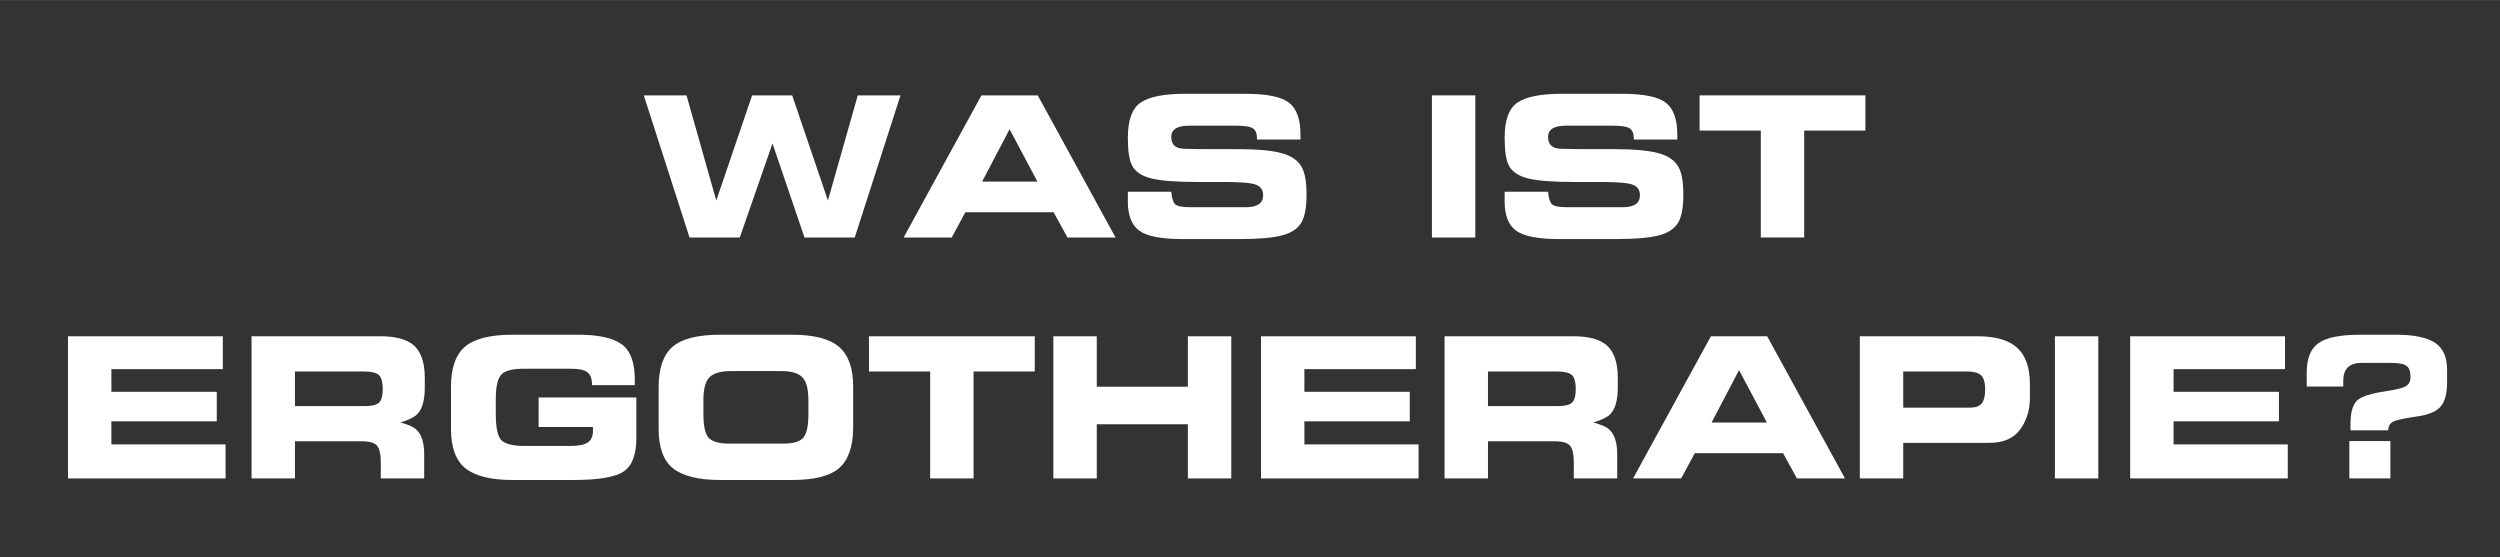 <?xml version="1.0" encoding="UTF-8"?>
<!DOCTYPE svg PUBLIC "-//W3C//DTD SVG 1.1//EN" "http://www.w3.org/Graphics/SVG/1.1/DTD/svg11.dtd">
<!-- Creator: CorelDRAW (Testversion) -->
<svg xmlns="http://www.w3.org/2000/svg" xml:space="preserve" width="4175px" height="931px" version="1.1" style="shape-rendering:geometricPrecision; text-rendering:geometricPrecision; image-rendering:optimizeQuality; fill-rule:evenodd; clip-rule:evenodd"
viewBox="0 0 3787.43 844.37"
 xmlns:xlink="http://www.w3.org/1999/xlink"
 xmlns:xodm="http://www.corel.com/coreldraw/odm/2003">
 <rect x="0" y="0" width="3787.43" height="844.37" fill="#333333" stroke="none"/>
 <defs>
  <style type="text/css">
   <![CDATA[
    .fil0 {fill:none}
    .fil1 {fill:white;fill-rule:nonzero}
   ]]>
  </style>
 </defs>
 <g id="Ebene_x0020_1">
  <polygon class="fil0" points="0,0 3787.43,0 3787.43,844.37 0,844.37 "/>
  <polygon class="fil1" points="975.33,144.39 1040.05,144.39 1085.07,303.44 1085.22,303.44 1139.42,144.39 1200.14,144.39 1254.19,303.44 1254.34,303.44 1299.51,144.39 1364.23,144.39 1294.92,359.71 1218.8,359.71 1170.42,217.59 1170.18,217.59 1120.76,359.71 1044.64,359.71 "/>
  <g>
   <path id="_1" class="fil1" d="M1368.96 359.71l117.89 -215.32 85.3 0 117.88 215.32 -72.86 0 -20.93 -38.2 0 0 -133.78 0 0 0 -20.63 38.2 -72.87 0zm118.92 -84.65l0 -0.06 83.82 0 0 0.06 -42.15 -79.28 -0.1 0 -41.57 79.28zm41.62 -151.7l0 0 0 0zm135.35 236.35l0 0 0 0zm-296.77 -217.69l0 0 0 0z"/>
  </g>
  <g>
   <path id="_2" class="fil1" d="M1774.39 290.41l0 0 0 0c0.89,9.57 2.86,15.89 5.93,18.95 3.11,2.96 10.66,4.45 22.7,4.45l84.51 0c17.38,0 26.07,-6.03 26.07,-18.07 0,-7.75 -3.41,-12.98 -10.27,-15.8 -6.76,-2.91 -23.1,-4.34 -49.02,-4.34l-40.52 0c-31.45,0 -54.55,-1.78 -69.41,-5.33 -14.76,-3.61 -24.59,-10.27 -29.52,-20 -4.15,-7.99 -6.22,-21.87 -6.22,-41.56 0,-26.9 6.52,-44.72 19.55,-53.51 13.08,-8.79 35.19,-13.18 66.24,-13.18l92.56 0c32.48,0 54.5,4.54 65.95,13.57 11.5,9.04 17.23,25.03 17.23,47.94l0 7.8 -65.75 0 0 0 0 0c0,-8.4 -1.98,-13.97 -5.93,-16.74 -3.95,-2.86 -12.83,-4.29 -26.65,-4.29l-70.5 0c-17.96,0 -26.95,5.72 -26.95,17.13 0,11.4 6.27,17.32 18.81,17.82 12.64,0.39 24.48,0.59 35.59,0.59l44.68 0c30.55,0 53.26,2.02 68.12,6.07 14.96,4.05 25.17,11.21 30.65,21.42 4.74,8.74 7.11,22.51 7.11,41.22 0,19.01 -2.47,32.93 -7.35,41.77 -5.43,9.67 -15.26,16.38 -29.52,20.14 -14.17,3.75 -35.94,5.62 -65.36,5.62l-86.04 0c-31.84,0 -53.51,-4.24 -65.06,-12.73 -11.61,-8.44 -17.38,-23.15 -17.38,-44.08l0 -14.86 65.75 0zm66.35 -167.05l0 0 0 0zm0 236.35l0 0 0 0z"/>
  </g>
  <g>
   <path id="_3" class="fil1" d="M2169.31 144.39l65.75 0 0 215.32 -65.75 0 0 -215.32zm33.46 -21.03l0 0 0 0zm5.93 236.35l0 0 0 0zm-65.16 -217.69l0 0 0 0z"/>
  </g>
  <g>
   <path id="_4" class="fil1" d="M2345.24 290.41l0 0 0 0c0.89,9.57 2.86,15.89 5.92,18.95 3.11,2.96 10.67,4.45 22.71,4.45l84.51 0c17.38,0 26.07,-6.03 26.07,-18.07 0,-7.75 -3.41,-12.98 -10.27,-15.8 -6.76,-2.91 -23.1,-4.34 -49.02,-4.34l-40.53 0c-31.44,0 -54.55,-1.78 -69.4,-5.33 -14.76,-3.61 -24.59,-10.27 -29.52,-20 -4.15,-7.99 -6.22,-21.87 -6.22,-41.56 0,-26.9 6.51,-44.72 19.54,-53.51 13.09,-8.79 35.2,-13.18 66.25,-13.18l92.56 0c32.48,0 54.5,4.54 65.95,13.57 11.5,9.04 17.23,25.03 17.23,47.94l0 7.8 -65.75 0 0 0 0 0c0,-8.4 -1.98,-13.97 -5.93,-16.74 -3.95,-2.86 -12.83,-4.29 -26.66,-4.29l-70.49 0c-17.97,0 -26.95,5.72 -26.95,17.13 0,11.4 6.27,17.32 18.81,17.82 12.63,0.39 24.48,0.59 35.59,0.59l44.67 0c30.56,0 53.27,2.02 68.13,6.07 14.95,4.05 25.17,11.21 30.65,21.42 4.74,8.74 7.11,22.51 7.11,41.22 0,19.01 -2.47,32.93 -7.36,41.77 -5.43,9.67 -15.25,16.38 -29.52,20.14 -14.16,3.75 -35.93,5.62 -65.35,5.62l-86.05 0c-31.84,0 -53.51,-4.24 -65.06,-12.73 -11.6,-8.44 -17.37,-23.15 -17.37,-44.08l0 -14.86 65.75 0zm66.35 -167.05l0 0 0 0zm0 236.35l0 0 0 0z"/>
  </g>
  <g>
   <path id="_5" class="fil1" d="M2574.83 144.39l251.17 0 0 53.31 -92.71 0 0 162.01 -65.75 0 0 -162.01 -92.71 0 0 -53.31zm124.7 -21.03l0 0 0 0zm0 236.35l0 0 0 0zm-131.51 -217.69l0 0 0 0z"/>
  </g>
  <g>
   <path id="_6" class="fil1" d="M102.99 724.69l0 -215.33 234.58 0 0 49.76 -168.82 0 0 34.36 159.64 0 0 44.72 -159.64 0 0 34.95 172.97 0 0 51.54 -238.73 0zm122.92 -236.36l0 0 0 0zm79.67 236.36l0 0 0 0zm-225.1 -217.7l0 0 0 0z"/>
  </g>
  <path id="_7" class="fil1" d="M3559.18 668.12l62.2 0 0 56.57 -62.2 0 0 -56.57zm-64.57 -82.69l0 -21.12c0,-21.23 5.93,-36.09 17.77,-44.58 11.85,-8.49 33.08,-12.74 63.63,-12.74l53.22 0c27.35,0 47.19,4 59.53,12.05 12.34,7.9 18.51,21.62 18.51,41.12l0 17.97c0,17.92 -3.3,30.55 -9.87,37.76 -6.47,7.26 -17.47,12.1 -33.02,14.51 -20.39,2.87 -33.23,5.58 -38.41,8.1 -5.23,2.52 -7.85,6.96 -7.85,13.33l-57.16 0 0 -12.59c0.39,-16.04 3.8,-26.95 10.27,-32.88 6.56,-5.97 21.47,-10.66 44.77,-14.02 12.24,-1.82 21.27,-3.99 27.05,-6.51 5.87,-2.62 8.84,-7.6 8.84,-15.06 0,-8.19 -2.03,-13.72 -6.07,-16.63 -4.05,-3.01 -12.1,-4.5 -24.14,-4.5l-43.79 0c-18.61,0 -27.89,9.04 -27.89,27.15l0 8.69 -55.39 -0.05z"/>
  <g>
   <path id="_8" class="fil1" d="M381.11 724.69l0 -215.33 195.78 0c22.16,0 38.55,4.35 49.17,13.03 11.65,9.83 17.47,26.41 17.47,49.71l0 14.91c0,18.51 -3.6,31.79 -10.86,39.79 -4.49,4.89 -13.23,9.28 -26.16,13.13 11.7,3.11 19.74,6.62 24.09,10.61 8.04,7.41 12.04,19.9 12.04,37.37l0 36.78 -65.75 0 0 -24.68c0,-11.95 -1.88,-20.24 -5.63,-24.78 -3.8,-4.55 -11.7,-6.82 -23.74,-6.82l-100.66 0 0 56.28 -65.75 0zm65.75 -162.01l0 52.42 106.53 0c9.92,0 16.84,-1.68 20.69,-5.08 3.85,-3.36 5.77,-10.42 5.77,-21.13 0,-10.02 -1.87,-16.88 -5.63,-20.59 -3.7,-3.75 -11.5,-5.62 -23.44,-5.62l-103.92 0zm63.39 -74.35l0 0 0 0zm-2.96 236.36l0 0 0 0zm-148.69 -217.7l0 0 0 0z"/>
  </g>
  <g>
   <path id="_9" class="fil1" d="M961.68 583.41l-64.71 0c0,-9.33 -2.27,-15.75 -6.82,-19.35 -4.44,-3.7 -12.73,-5.53 -24.87,-5.53l-72.08 0c-18.01,0 -29.57,3.31 -34.6,9.87 -4.99,6.47 -7.5,18.46 -7.5,35.99l0 22.66c0,20.48 2.76,33.66 8.24,39.49 5.63,5.77 16.83,8.79 33.72,8.98l70.19 0c13.13,0 22.26,-1.77 27.4,-5.38 5.08,-3.6 7.65,-9.33 7.65,-17.23l0 -6.12 -82.34 0 0.05 -44.72 148.04 0 0 61.61c0,24.73 -6.27,41.46 -18.8,50.2 -12.44,8.79 -37.97,13.18 -76.52,13.18l-92.31 0c-32.58,0 -56.28,-5.83 -71.03,-17.53 -14.77,-11.74 -22.12,-31.59 -22.12,-59.48l0 -64.02c0,-28.73 7.16,-49.12 21.42,-61.07 14.27,-11.99 38.16,-17.97 71.73,-17.97l99.37 0c31.05,0 53.12,4.89 66.25,14.62 13.08,9.62 19.64,27.29 19.64,52.96l0 8.84zm-136.83 -95.08l0 0 0 0zm0 236.36l0 0 0 0z"/>
  </g>
  <g>
   <path id="_10" class="fil1" d="M997.82 649.75l0 -63.58c0,-28.18 6.96,-48.37 20.83,-60.67 13.97,-12.34 38.16,-18.51 72.47,-18.51l108.5 0c33.57,0 57.46,6.17 71.63,18.51 14.16,12.4 21.27,32.24 21.27,59.69l0 64.42c-0.49,27.99 -7.7,47.93 -21.72,59.78 -13.87,11.79 -37.37,17.67 -70.44,17.67l-109.24 0c-32.68,0 -56.43,-5.78 -71.19,-17.38 -14.76,-11.7 -22.11,-31.64 -22.11,-59.93zm67.82 -43.88l0 21.03c0,18.36 2.72,30.46 8.1,36.38 5.43,5.78 16,8.69 31.69,8.69l81.5 0c15.26,0 25.33,-3.11 30.26,-9.28 4.99,-6.27 7.51,-17.77 7.51,-34.51l0 -21.87c0,-17.22 -3.11,-28.87 -9.28,-34.95 -6.08,-6.17 -16.64,-9.28 -31.7,-9.28l-76.11 0c-15.7,0 -26.66,3.16 -32.83,9.43 -6.07,6.27 -9.14,17.72 -9.14,34.36zm84.12 -117.54l0 0 0 0z"/>
  </g>
  <g>
   <path id="_11" class="fil1" d="M1316.46 509.36l251.17 0 0 53.32 -92.71 0 0 162.01 -65.75 0 0 -162.01 -92.71 0 0 -53.32zm124.7 -21.03l0 0 0 0zm0 236.36l0 0 0 0zm-131.51 -217.7l0 0 0 0z"/>
  </g>
  <polygon id="_12" class="fil1" points="1595.82,509.36 1661.57,509.36 1661.57,585.78 1799.59,585.78 1799.59,509.36 1865.35,509.36 1865.35,724.69 1799.59,724.69 1799.59,642.65 1661.57,642.65 1661.57,724.69 1595.82,724.69 "/>
  <g>
   <path id="_13" class="fil1" d="M1910.37 724.69l0 -215.33 234.58 0 0 49.76 -168.83 0 0 34.36 159.64 0 0 44.72 -159.64 0 0 34.95 172.97 0 0 51.54 -238.72 0zm122.91 -236.36l0 0 0 0zm79.68 236.36l0 0 0 0zm-225.1 -217.7l0 0 0 0z"/>
  </g>
  <g>
   <path id="_14" class="fil1" d="M2188.48 724.69l0 -215.33 195.78 0c22.17,0 38.56,4.35 49.17,13.03 11.65,9.83 17.48,26.41 17.48,49.71l0 14.91c0,18.51 -3.61,31.79 -10.86,39.79 -4.5,4.89 -13.24,9.28 -26.17,13.13 11.7,3.11 19.75,6.62 24.09,10.61 8.05,7.41 12.05,19.9 12.05,37.37l0 36.78 -65.76 0 0 -24.68c0,-11.95 -1.87,-20.24 -5.62,-24.78 -3.8,-4.55 -11.7,-6.82 -23.75,-6.82l-100.65 0 0 56.28 -65.76 0zm65.76 -162.01l0 52.42 106.53 0c9.92,0 16.83,-1.68 20.68,-5.08 3.85,-3.36 5.78,-10.42 5.78,-21.13 0,-10.02 -1.88,-16.88 -5.63,-20.59 -3.7,-3.75 -11.5,-5.62 -23.45,-5.62l-103.91 0zm63.38 -74.35l0 0 0 0zm-2.96 236.36l0 0 0 0zm-148.69 -217.7l0 0 0 0z"/>
  </g>
  <g>
   <path id="_15" class="fil1" d="M2474.06 724.69l117.88 -215.33 85.3 0 117.88 215.33 -72.86 0 -20.93 -38.21 0 0 -133.78 0 0 0 -20.63 38.21 -72.86 0zm118.92 -84.66l0 -0.05 83.82 0 0 0.05 -42.16 -79.28 -0.1 0 -41.56 79.28zm41.61 -151.7l0 0 0 0zm135.36 236.36l0 0 0 0zm-296.78 -217.7l0 0 0 0z"/>
  </g>
  <path id="_16" class="fil1" d="M2817.58 509.36l179.19 0c26.71,0 46.46,5.83 59.29,17.53 12.79,11.55 19.2,30.01 19.2,55.38l0 19.8c0,19 -4.98,35.19 -14.9,48.62 -9.83,13.38 -25.33,20.09 -46.51,20.09l-130.51 0 0 53.91 -65.76 0 0 -215.33zm65.76 53.32l0 54.79 100.85 0c8.63,0 14.66,-2.12 18.06,-6.37 3.46,-4.34 5.19,-11.4 5.19,-21.18 0,-10.51 -2.08,-17.67 -6.22,-21.47 -4.15,-3.85 -11.11,-5.77 -20.93,-5.77l-96.95 0z"/>
  <g>
   <path id="_17" class="fil1" d="M3113.13 509.36l65.75 0 0 215.33 -65.75 0 0 -215.33zm33.46 -21.03l0 0 0 0zm5.93 236.36l0 0 0 0zm-65.16 -217.7l0 0 0 0z"/>
  </g>
  <g>
   <path id="_18" class="fil1" d="M3227.16 724.69l0 -215.33 234.58 0 0 49.76 -168.83 0 0 34.36 159.64 0 0 44.72 -159.64 0 0 34.95 172.97 0 0 51.54 -238.72 0zm122.91 -236.36l0 0 0 0zm79.68 236.36l0 0 0 0zm-225.1 -217.7l0 0 0 0z"/>
  </g>
 </g>
</svg>
